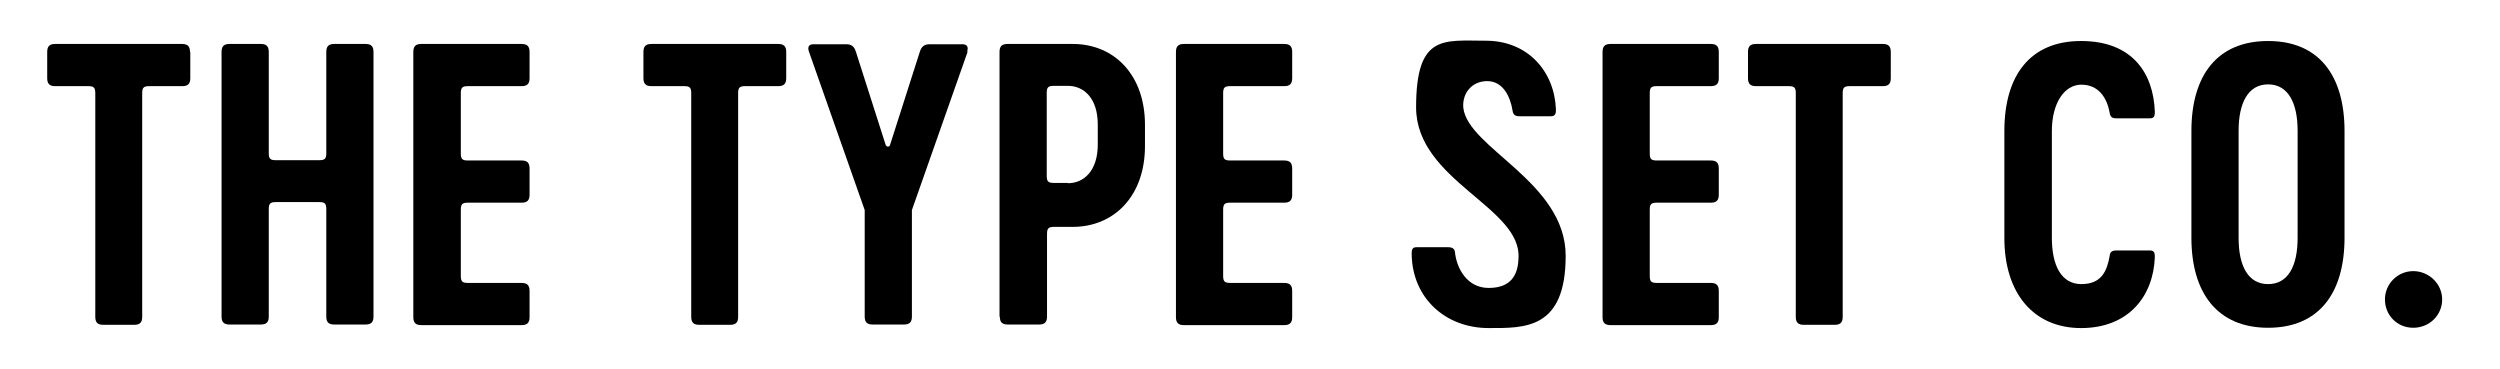 <svg viewBox="0 0 847.4 125" version="1.1" xmlns="http://www.w3.org/2000/svg" id="Layer_1">
  
  <path d="M64.5,17.6v8.9c0,1.9-.8,2.7-2.7,2.7h-11.2c-1.9,0-2.4.5-2.4,2.4v75.8c0,1.9-.8,2.7-2.7,2.7h-10.5c-1.9,0-2.7-.8-2.7-2.7V31.6c0-1.9-.5-2.4-2.4-2.4h-11.2c-1.9,0-2.7-.8-2.7-2.7v-8.9c0-1.9.8-2.7,2.7-2.7h43c1.9,0,2.7.8,2.7,2.7Z"></path>
  <path d="M126.6,17.6v89.7c0,1.9-.8,2.7-2.7,2.7h-10.6c-1.9,0-2.7-.8-2.7-2.7v-36.4c0-1.9-.5-2.4-2.4-2.4h-14.7c-1.9,0-2.4.5-2.4,2.4v36.4c0,1.9-.8,2.7-2.7,2.7h-10.6c-1.9,0-2.7-.8-2.7-2.7V17.6c0-1.9.8-2.7,2.7-2.7h10.6c1.9,0,2.7.8,2.7,2.7v34.3c0,1.9.5,2.4,2.4,2.4h14.7c1.9,0,2.4-.5,2.4-2.4V17.6c0-1.9.8-2.7,2.7-2.7h10.6c1.9,0,2.7.8,2.7,2.7Z"></path>
  <path d="M156.2,52c0,1.9.5,2.4,2.4,2.4h18.2c1.9,0,2.7.8,2.7,2.7v8.9c0,1.9-.8,2.7-2.7,2.7h-18.2c-1.9,0-2.4.5-2.4,2.4v22.4c0,1.9.5,2.4,2.4,2.4h18.2c1.9,0,2.7.8,2.7,2.7v8.9c0,1.9-.8,2.7-2.7,2.7h-34c-1.9,0-2.7-.8-2.7-2.7V17.6c0-1.9.8-2.7,2.7-2.7h34c1.9,0,2.7.8,2.7,2.7v8.9c0,1.9-.8,2.7-2.7,2.7h-18.2c-1.9,0-2.4.5-2.4,2.4v20.4Z"></path>
  <path d="M266.5,17.6v8.9c0,1.9-.8,2.7-2.7,2.7h-11.2c-1.9,0-2.4.5-2.4,2.4v75.8c0,1.9-.8,2.7-2.7,2.7h-10.5c-1.9,0-2.7-.8-2.7-2.7V31.6c0-1.9-.5-2.4-2.4-2.4h-11.1c-1.9,0-2.7-.8-2.7-2.7v-8.9c0-1.9.8-2.7,2.7-2.7h43c1.9,0,2.7.8,2.7,2.7Z"></path>
  <path d="M328,17.5l-18.9,53.7v36.1c0,1.9-.8,2.7-2.7,2.7h-10.6c-1.9,0-2.7-.8-2.7-2.7v-36.1l-18.9-53.7c-.6-1.7.1-2.5,1.5-2.5h11.1c1.7,0,2.7.6,3.3,2.5l10.1,31.6c.3.8,1.3.8,1.5,0l10.1-31.6c.6-1.9,1.7-2.5,3.3-2.5h11.2c1.4,0,2.1.9,1.5,2.5Z"></path>
  <path d="M338.8,107.4V17.6c0-1.9.8-2.7,2.7-2.7h22.1c14.1,0,24.5,10.5,24.5,27.4v7.2c0,16.9-10.4,27.4-24.5,27.4h-6.3c-1.9,0-2.4.5-2.4,2.4v28c0,1.9-.8,2.7-2.7,2.7h-10.6c-1.9,0-2.7-.8-2.7-2.7ZM362,62.1c5.3,0,10.1-4.1,10.1-13.1v-6.8c0-9-4.8-13.1-10.1-13.1h-4.8c-1.9,0-2.4.5-2.4,2.4v28.1c0,1.9.5,2.4,2.4,2.4h4.8Z"></path>
  <path d="M414.6,52c0,1.9.5,2.4,2.4,2.4h18.3c1.9,0,2.7.8,2.7,2.7v8.9c0,1.9-.8,2.7-2.7,2.7h-18.3c-1.9,0-2.4.5-2.4,2.4v22.4c0,1.9.5,2.4,2.4,2.4h18.3c1.9,0,2.7.8,2.7,2.7v8.9c0,1.9-.8,2.7-2.7,2.7h-34c-1.9,0-2.7-.8-2.7-2.7V17.6c0-1.9.8-2.7,2.7-2.7h34c1.9,0,2.7.8,2.7,2.7v8.9c0,1.9-.8,2.7-2.7,2.7h-18.3c-1.9,0-2.4.5-2.4,2.4v20.4Z"></path>
  <path d="M504.6,111.2c-14.6,0-25.9-10.1-26.1-25.1,0-1.3.1-2.3,1.6-2.3h10.8c1.4,0,2.2.5,2.3,1.9.6,5.3,4.1,11.9,11.4,11.9s9.9-4.1,10.1-9.9c1.4-17.4-34.7-26.4-34.7-51.3s9.3-22.6,23.6-22.6,23.3,10.4,23.8,23.3c0,1.1-.1,2.3-1.6,2.3h-10.8c-1.4,0-2.1-.5-2.3-1.9-.8-4.9-3.3-10-8.6-10s-8.5,4.2-8.1,9c1.5,13.7,34.7,25.2,34.7,50.2s-13.9,24.5-26.1,24.5Z"></path>
  <path d="M559.2,52c0,1.9.5,2.4,2.4,2.4h18.3c1.9,0,2.7.8,2.7,2.7v8.9c0,1.9-.8,2.7-2.7,2.7h-18.3c-1.9,0-2.4.5-2.4,2.4v22.4c0,1.9.5,2.4,2.4,2.4h18.3c1.9,0,2.7.8,2.7,2.7v8.9c0,1.9-.8,2.7-2.7,2.7h-34c-1.9,0-2.7-.8-2.7-2.7V17.6c0-1.9.8-2.7,2.7-2.7h34c1.9,0,2.7.8,2.7,2.7v8.9c0,1.9-.8,2.7-2.7,2.7h-18.3c-1.9,0-2.4.5-2.4,2.4v20.4Z"></path>
  <path d="M640.9,17.6v8.9c0,1.9-.8,2.7-2.7,2.7h-11.2c-1.9,0-2.4.5-2.4,2.4v75.8c0,1.9-.8,2.7-2.7,2.7h-10.5c-1.9,0-2.7-.8-2.7-2.7V31.6c0-1.9-.5-2.4-2.4-2.4h-11.1c-1.9,0-2.7-.8-2.7-2.7v-8.9c0-1.9.8-2.7,2.7-2.7h43c1.9,0,2.7.8,2.7,2.7Z"></path>
  <path d="M679.4,80.6v-36.2c0-18.8,8.7-30.5,26-30.5s24.5,10.8,25,23.9c0,1.3-.1,2.3-1.6,2.3h-11.5c-1.4,0-2-.5-2.2-1.8-.9-5.2-3.8-9.6-9.6-9.6s-10,6.3-10,15.7v36.2c0,9.4,3.2,15.7,10,15.7s8.7-4.4,9.6-9.6c.1-1.3.8-1.8,2.2-1.8h11.5c1.5,0,1.6,1,1.6,2.3-.5,13.2-8.9,24-25,24s-26-11.8-26-30.5Z"></path>
  <path d="M742.8,80.6v-36.2c0-18.8,8.7-30.5,26-30.5s25.9,11.8,25.9,30.5v36.2c0,18.8-8.7,30.5-25.9,30.5s-26-11.8-26-30.5ZM778.8,80.7v-36.4c0-9.4-3.2-15.7-10-15.7s-10,6.3-10,15.7v36.4c0,9.4,3.2,15.6,10,15.6s10-6.2,10-15.6Z"></path>
  <path d="M808.4,101.5c0-5.3,4.3-9.6,9.6-9.6s9.8,4.3,9.8,9.6-4.3,9.6-9.8,9.6-9.6-4.3-9.6-9.6Z"></path>
</svg>